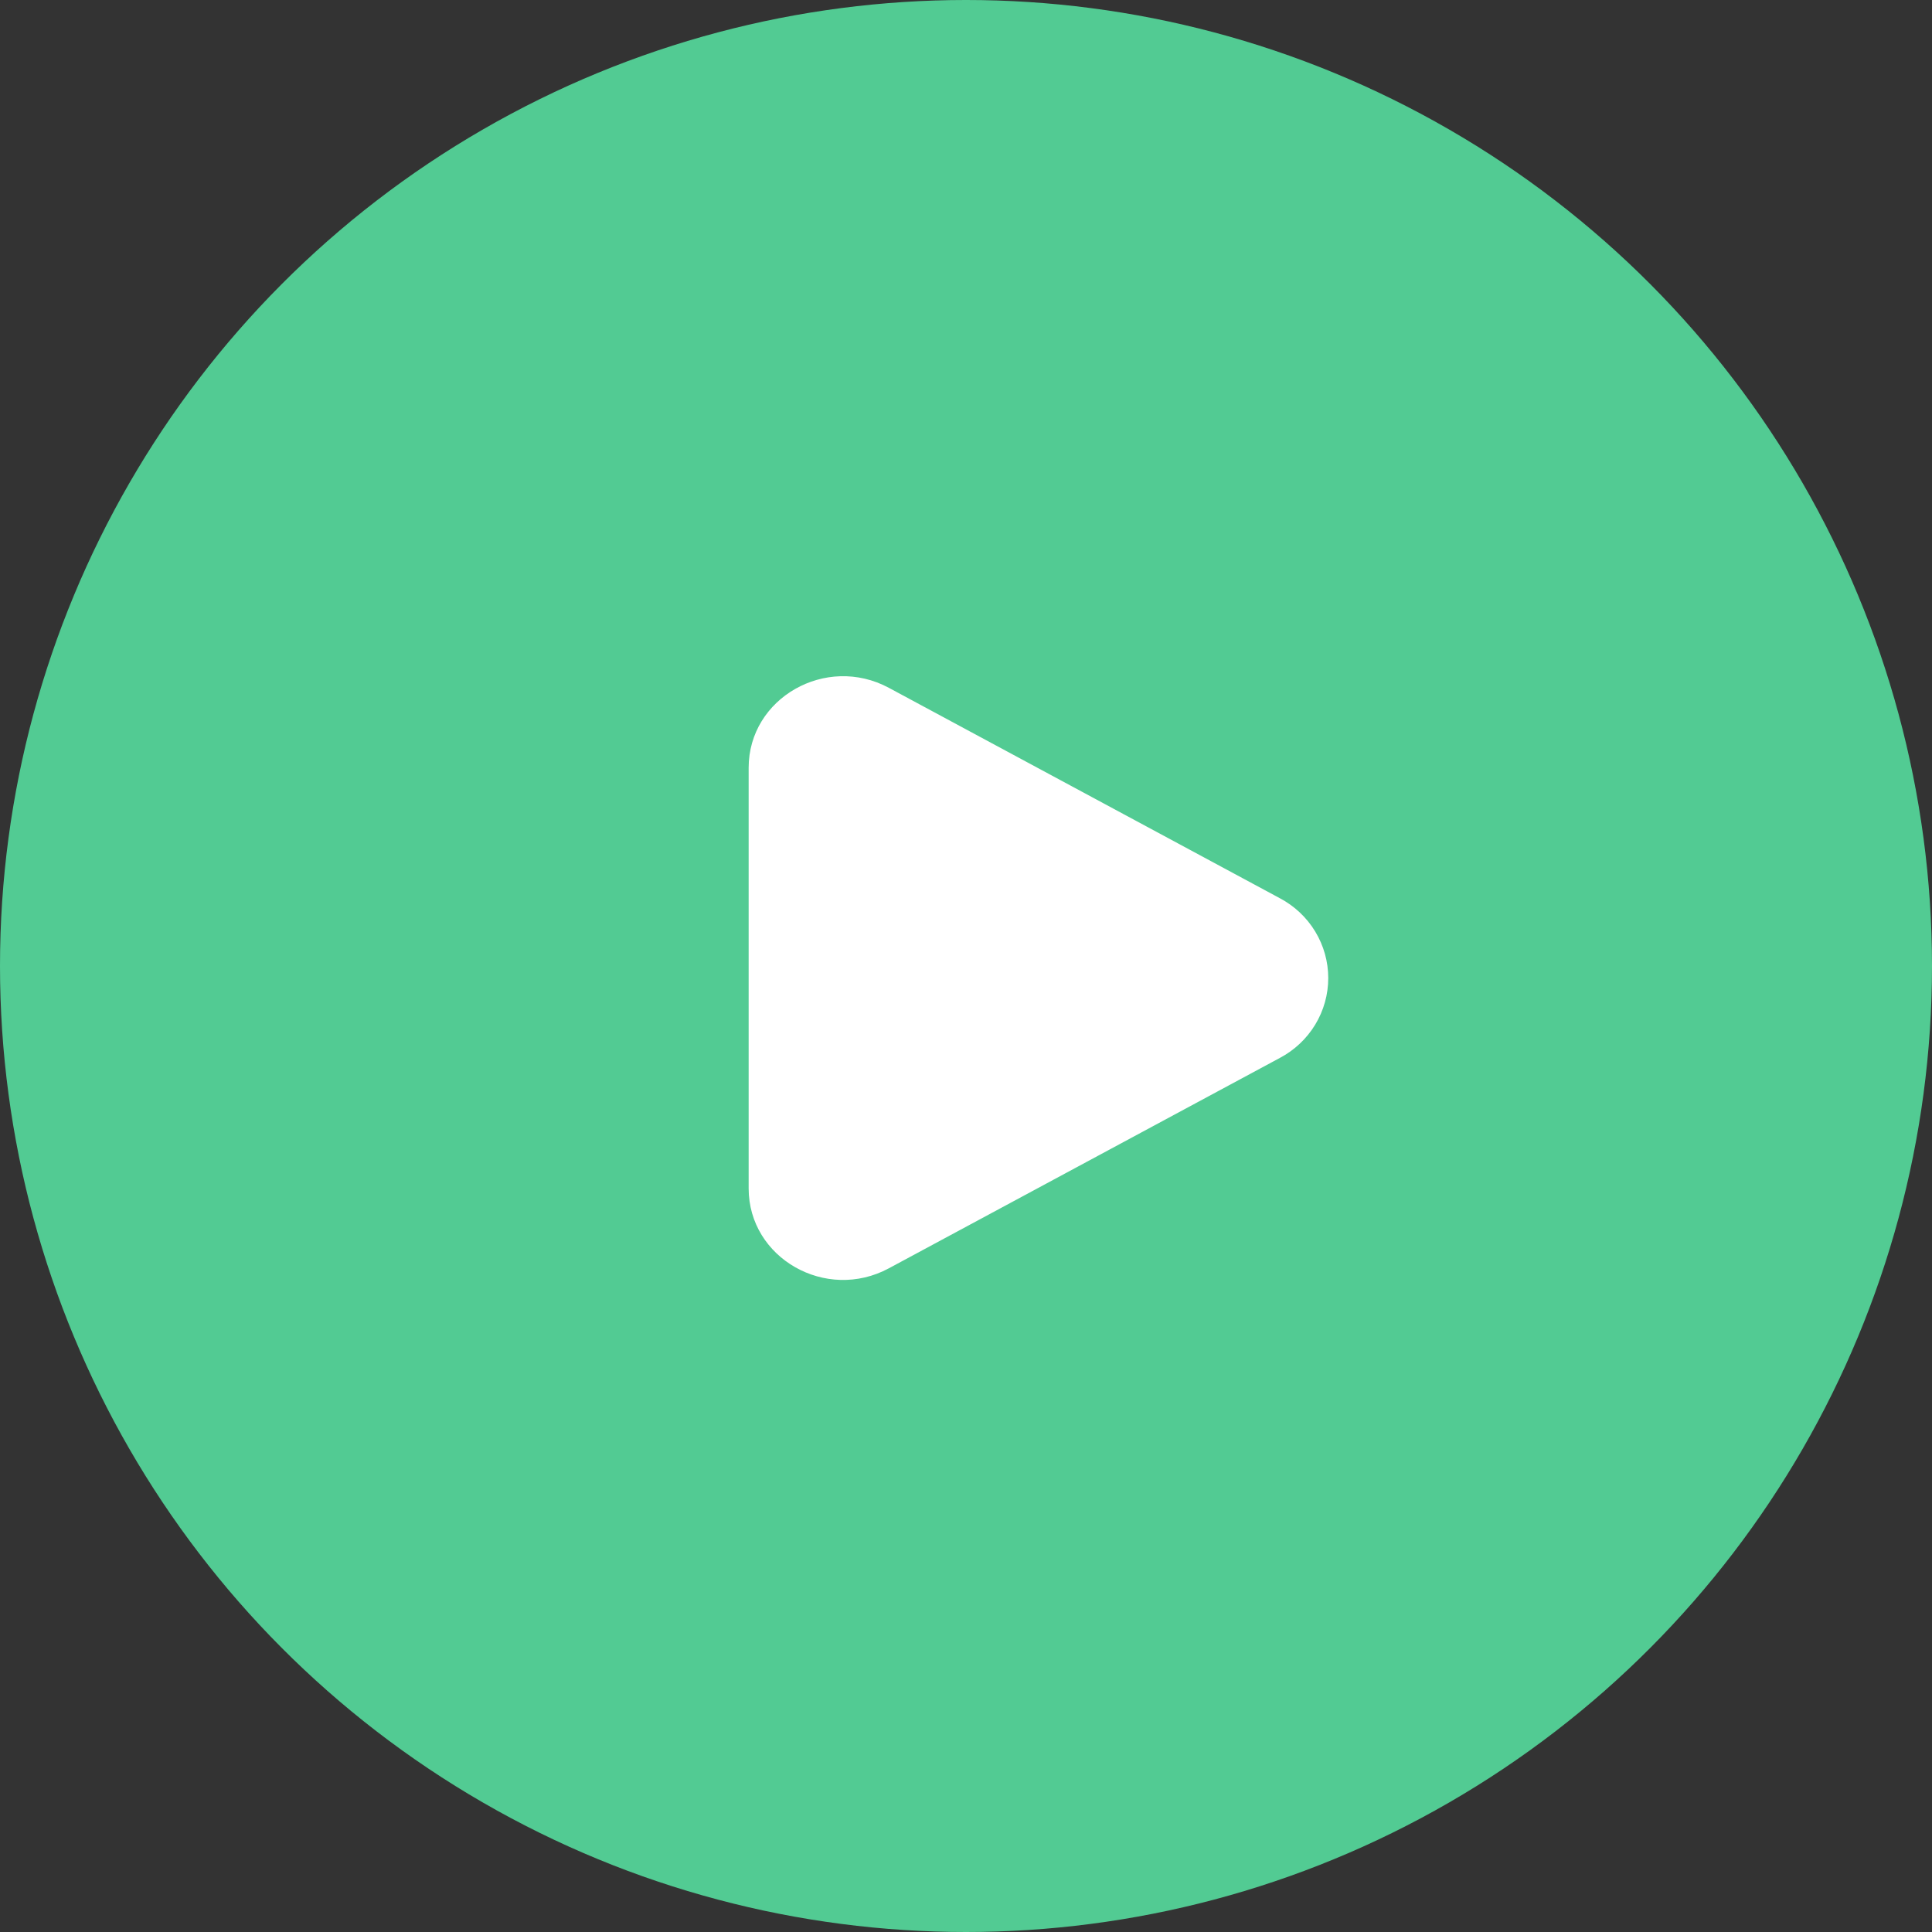 <svg width="80" height="80" viewBox="0 0 80 80" fill="none" xmlns="http://www.w3.org/2000/svg">
<rect x="0" y="0" width="80" height="80" fill="#333333" stroke="none"/>
<circle cx="40" cy="40" r="40" fill="#52CB93"/>
<path d="M52.991 37.191C53.598 37.511 54.105 37.987 54.459 38.57C54.813 39.153 55 39.82 55 40.5C55 41.18 54.813 41.847 54.459 42.43C54.105 43.013 53.598 43.489 52.991 43.809L36.807 52.517C34.201 53.921 31 52.096 31 49.21V31.791C31 28.904 34.201 27.08 36.807 28.482L52.991 37.191Z" fill="white"/>
</svg>
